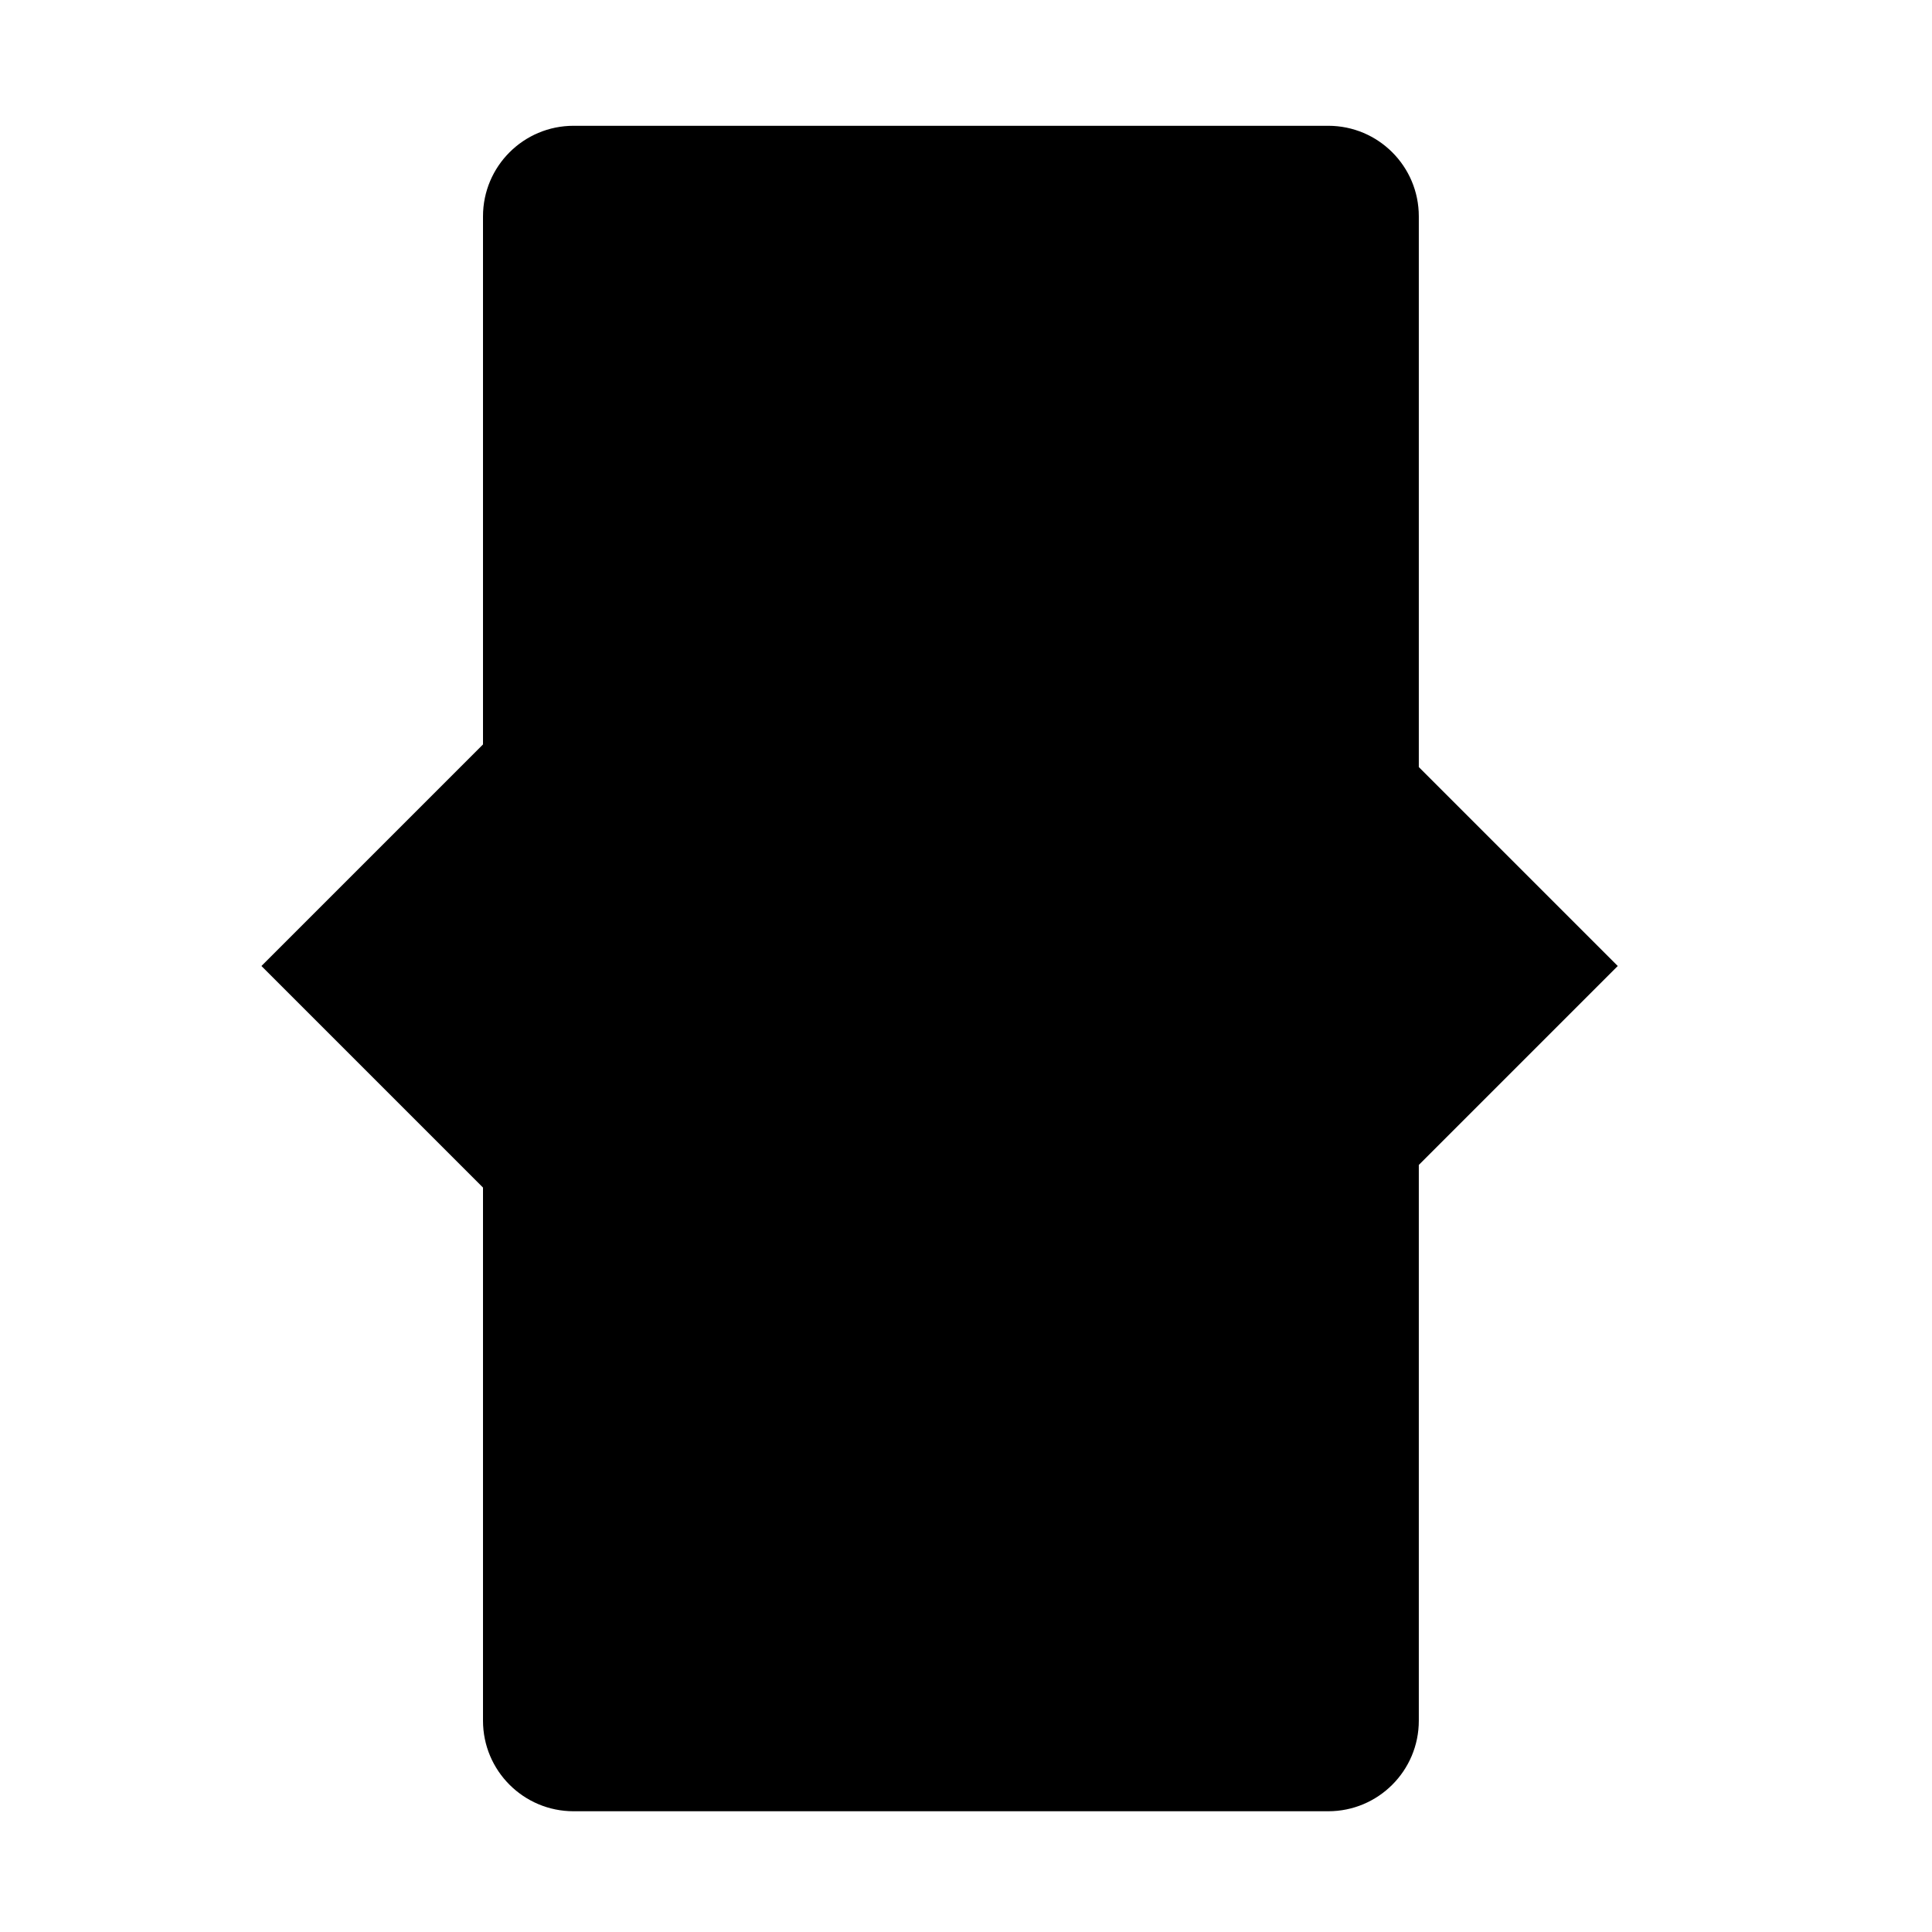<?xml version="1.0" encoding="utf-8"?>
<!-- Generator: Adobe Illustrator 17.0.0, SVG Export Plug-In . SVG Version: 6.00 Build 0)  -->
<!DOCTYPE svg PUBLIC "-//W3C//DTD SVG 1.1//EN" "http://www.w3.org/Graphics/SVG/1.1/DTD/svg11.dtd">
<svg version="1.1" id="Capa_1" xmlns="http://www.w3.org/2000/svg" xmlns:xlink="http://www.w3.org/1999/xlink" x="0px" y="0px"
	 width="64px" height="64px" viewBox="0 0 64 64" enable-background="new 0 0 64 64" xml:space="preserve">
<g>
	<path d="M16,57c0,1.657,1.343,3,3,3h25c1.657,0,3-1.343,3-3V38.59L53.59,32L47,25.41V7.167c0-1.657-1.343-3-3-3H19
		c-1.657,0-3,1.343-3,3V24.66L8.66,32L16,39.34V57z"/>
</g>
</svg>
